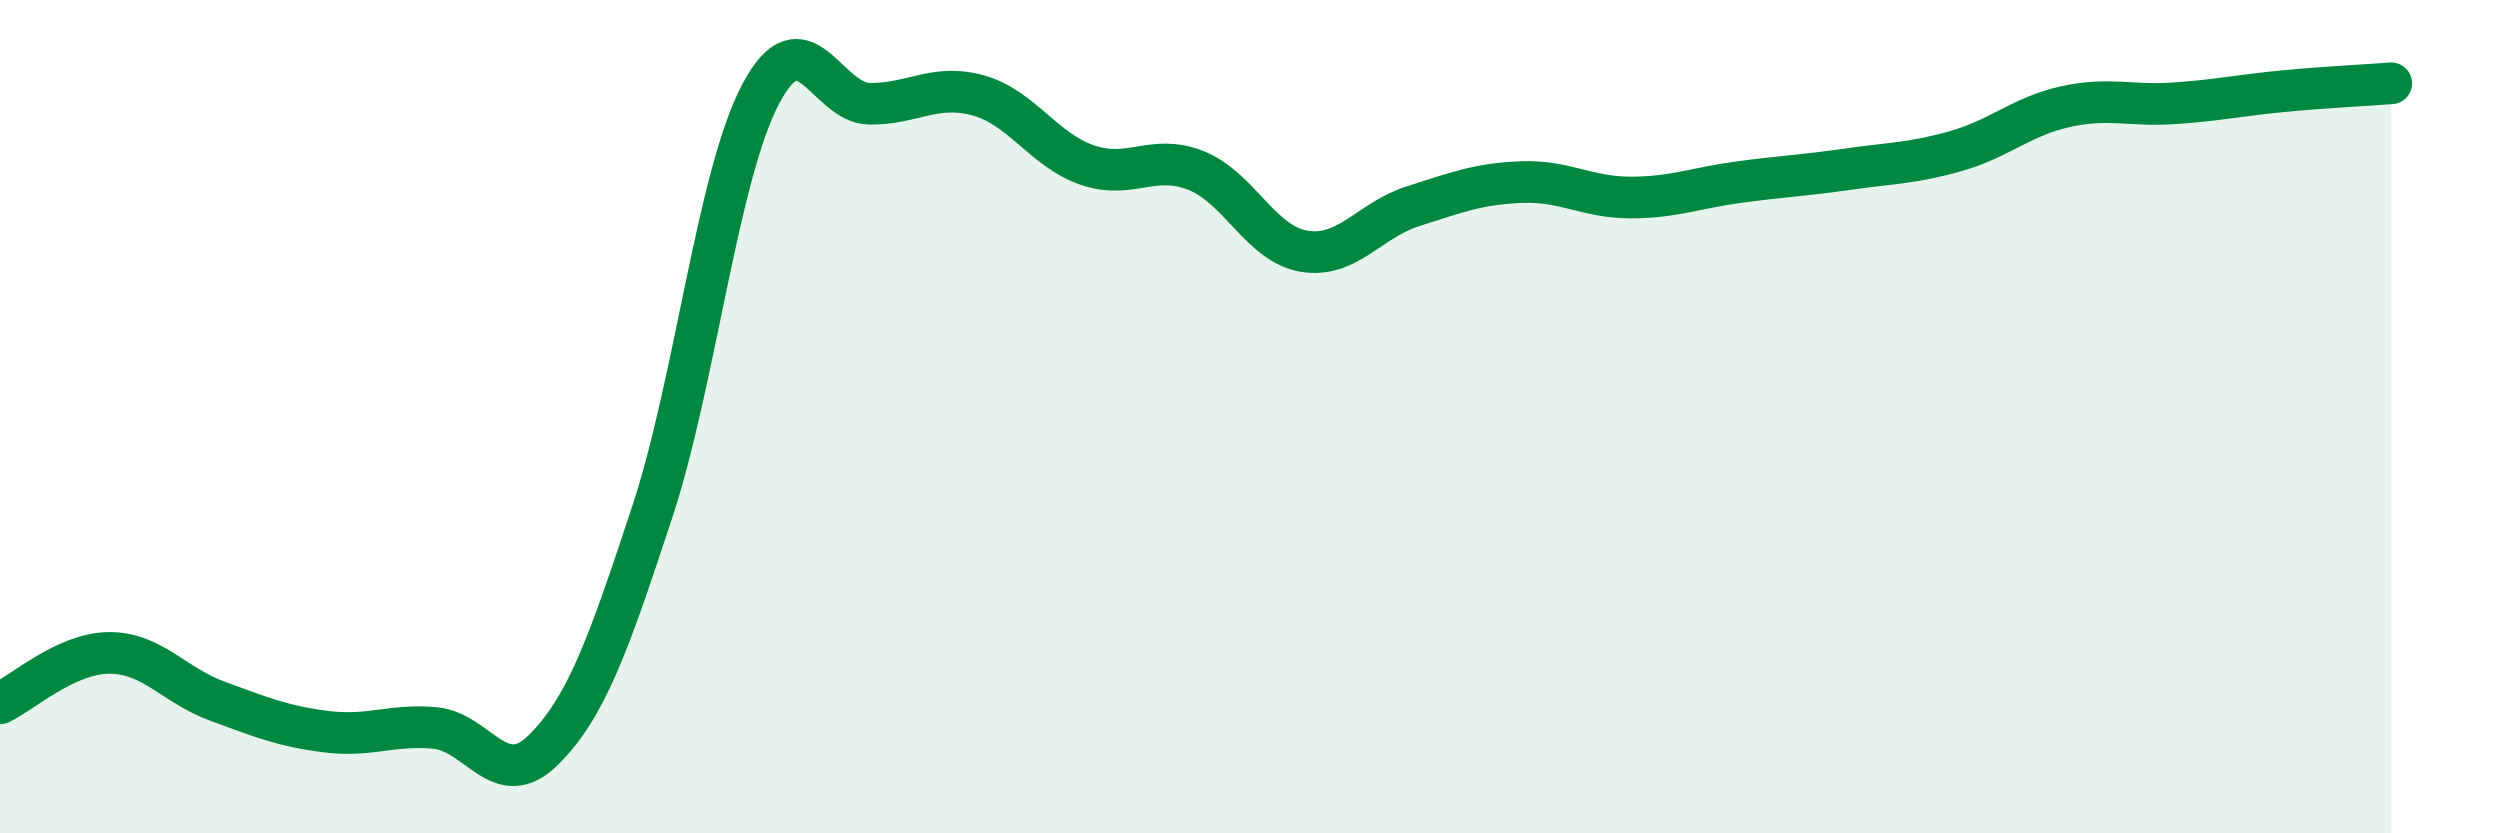 
    <svg width="60" height="20" viewBox="0 0 60 20" xmlns="http://www.w3.org/2000/svg">
      <path
        d="M 0,16.88 C 0.52,16.64 1.57,15.68 2.61,15.67 C 3.65,15.66 4.18,16.45 5.22,16.83 C 6.26,17.21 6.79,17.43 7.83,17.56 C 8.87,17.69 9.39,17.38 10.43,17.47 C 11.47,17.56 12,19.03 13.04,18 C 14.08,16.97 14.61,15.45 15.65,12.3 C 16.69,9.15 17.22,4.21 18.26,2.25 C 19.3,0.29 19.83,2.48 20.87,2.49 C 21.91,2.5 22.44,2 23.48,2.29 C 24.52,2.58 25.05,3.6 26.09,3.96 C 27.13,4.32 27.66,3.68 28.7,4.09 C 29.74,4.5 30.26,5.86 31.3,6.03 C 32.34,6.2 32.87,5.28 33.91,4.95 C 34.95,4.62 35.48,4.41 36.52,4.37 C 37.56,4.33 38.09,4.74 39.13,4.74 C 40.17,4.74 40.7,4.51 41.74,4.37 C 42.78,4.23 43.31,4.21 44.35,4.06 C 45.39,3.91 45.92,3.92 46.96,3.62 C 48,3.32 48.53,2.79 49.57,2.56 C 50.61,2.33 51.13,2.55 52.17,2.48 C 53.21,2.41 53.74,2.29 54.78,2.19 C 55.82,2.09 56.87,2.04 57.39,2L57.39 20L0 20Z"
        fill="#008740"
        opacity="0.1"
        stroke-linecap="round"
        stroke-linejoin="round"
      />
      <path
        d="M 0,16.88 C 0.52,16.64 1.57,15.68 2.61,15.67 C 3.65,15.66 4.18,16.45 5.22,16.83 C 6.26,17.21 6.79,17.43 7.83,17.56 C 8.87,17.69 9.39,17.38 10.43,17.47 C 11.47,17.56 12,19.03 13.04,18 C 14.08,16.97 14.61,15.45 15.65,12.3 C 16.69,9.15 17.22,4.21 18.26,2.25 C 19.3,0.29 19.83,2.48 20.87,2.49 C 21.91,2.5 22.44,2 23.48,2.29 C 24.52,2.58 25.05,3.6 26.09,3.96 C 27.13,4.32 27.66,3.68 28.7,4.09 C 29.74,4.5 30.26,5.86 31.3,6.03 C 32.34,6.2 32.87,5.28 33.91,4.95 C 34.95,4.62 35.48,4.41 36.52,4.37 C 37.56,4.33 38.09,4.74 39.13,4.74 C 40.17,4.74 40.7,4.51 41.74,4.37 C 42.78,4.23 43.31,4.21 44.35,4.06 C 45.39,3.91 45.92,3.92 46.96,3.62 C 48,3.32 48.53,2.79 49.57,2.56 C 50.61,2.33 51.13,2.55 52.17,2.48 C 53.21,2.41 53.74,2.29 54.78,2.19 C 55.82,2.09 56.87,2.04 57.39,2"
        stroke="#008740"
        stroke-width="1"
        fill="none"
        stroke-linecap="round"
        stroke-linejoin="round"
      />
    </svg>
  